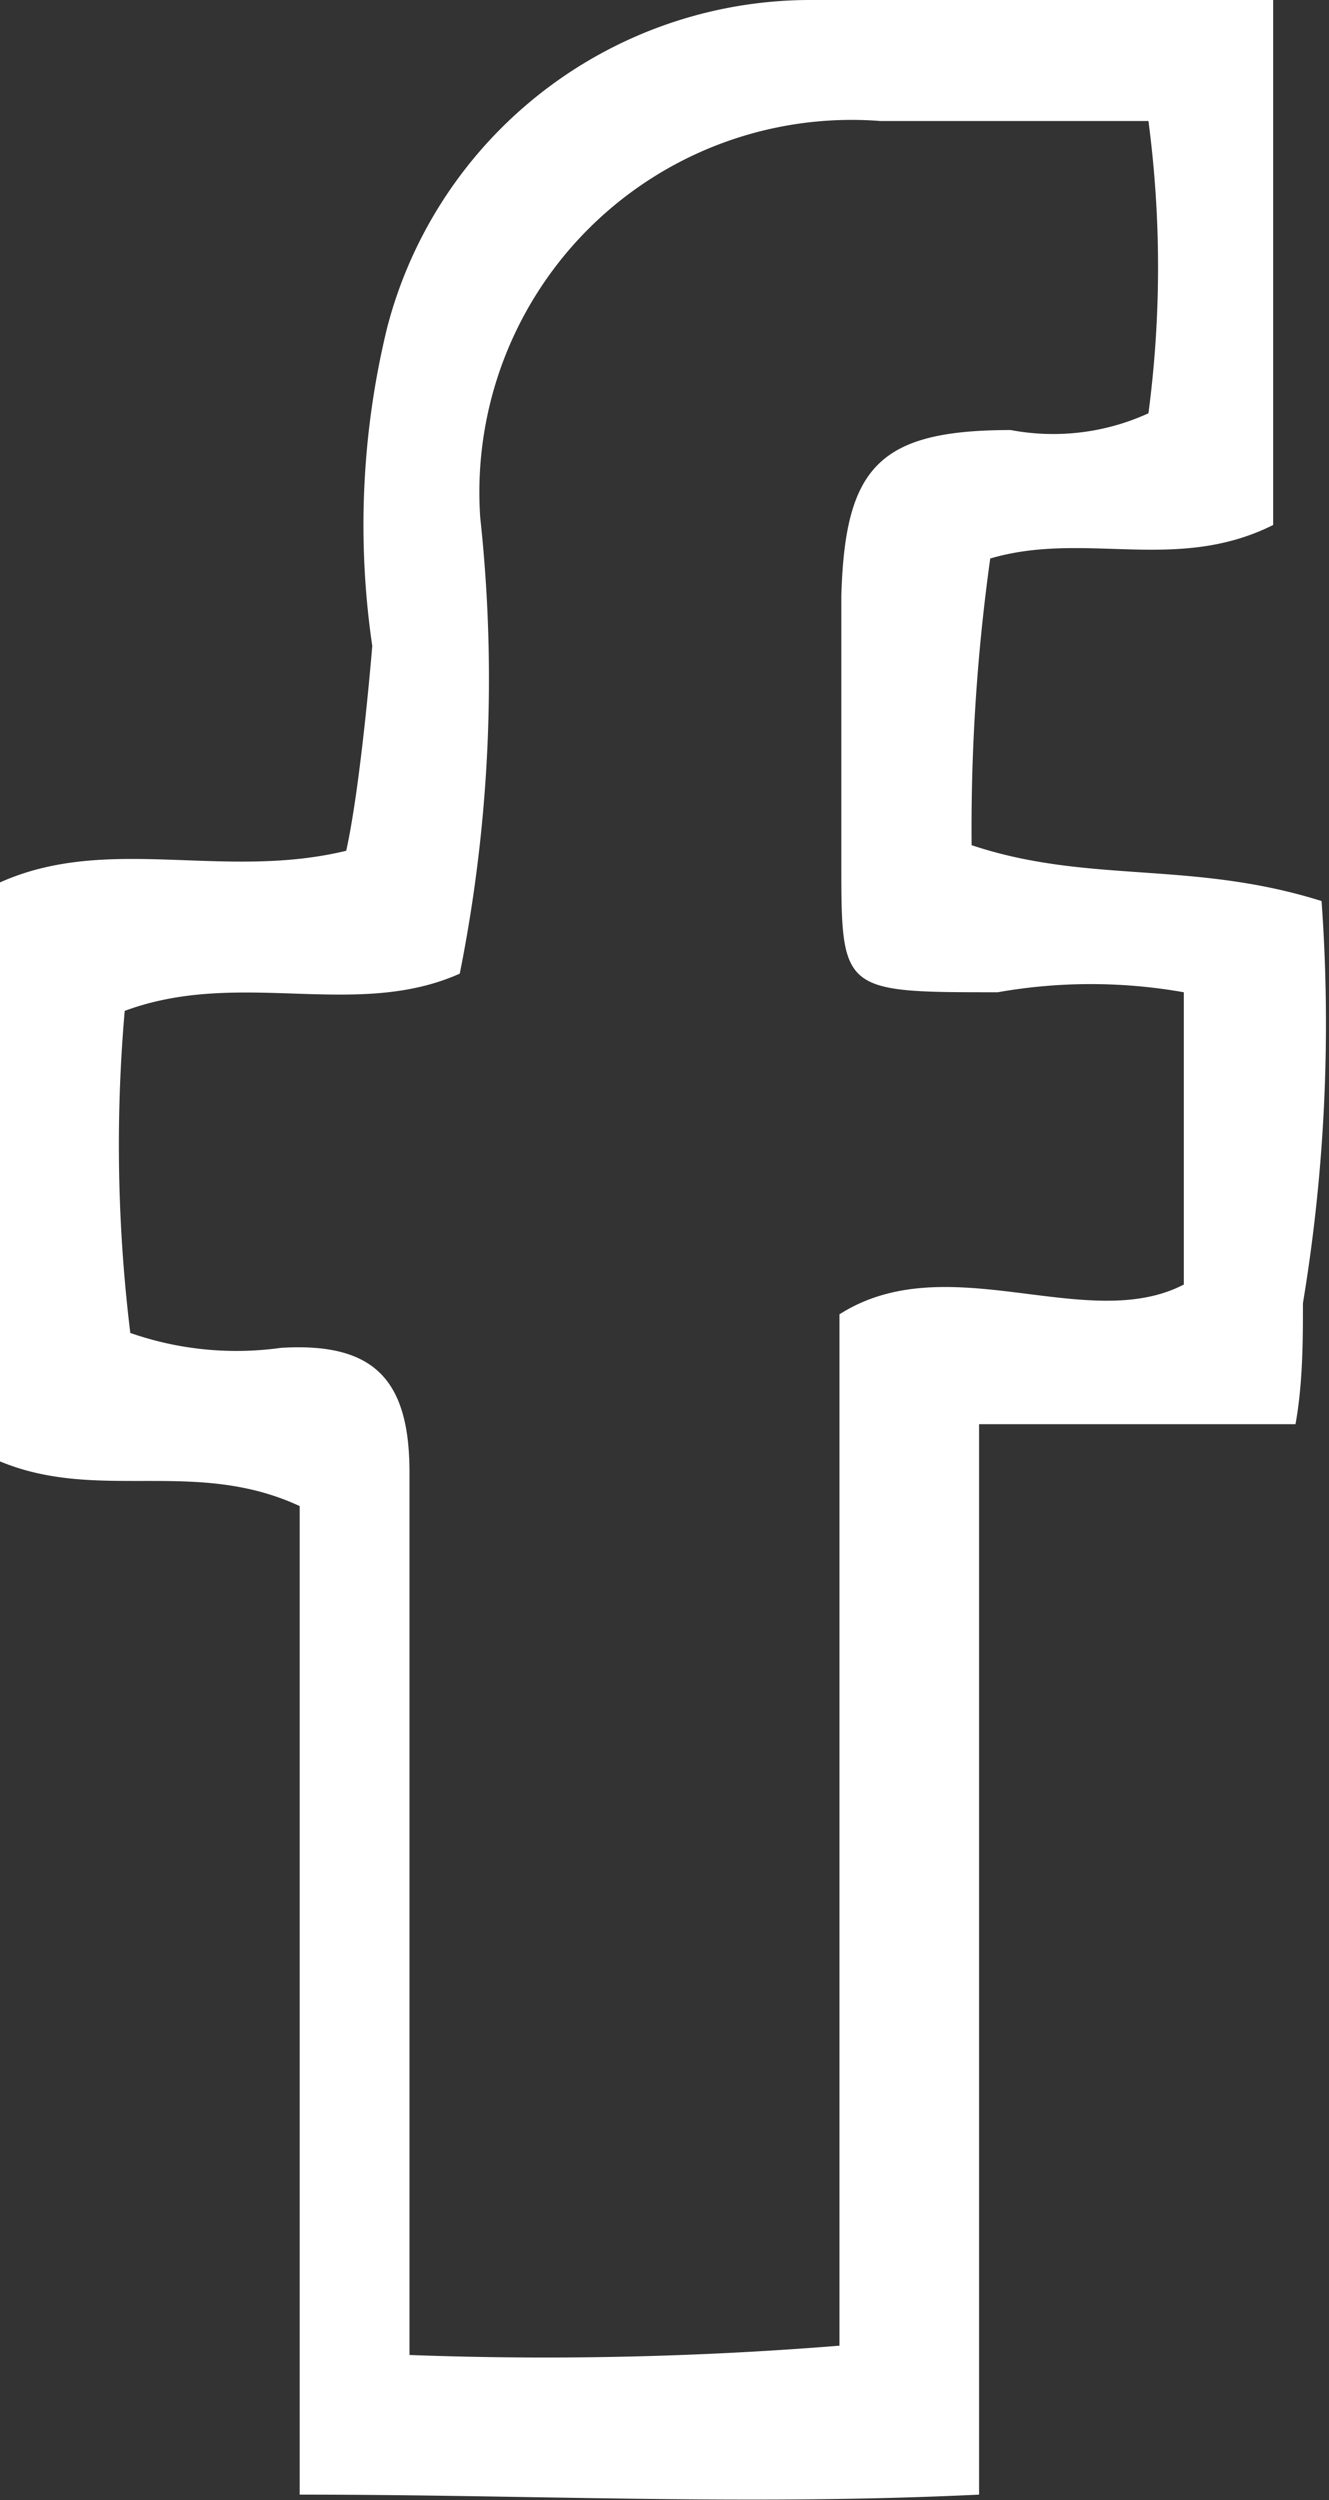 <?xml version="1.0" encoding="UTF-8"?>
<svg xmlns="http://www.w3.org/2000/svg" viewBox="0 0 7.14 13.43">
  <rect x="0" y="0" width="7.14" height="13.43" fill="#333333" stroke="none"/>
  <defs>
    <style>.cls-1{fill:#fff;}</style>
  </defs>
  <g id="SocialIcons-Wh">
    <path class="cls-1" d="M1.61,8.09V13.4c1.25,0,2.41.06,3.65,0V7.65c.58,0,1.21,0,1.7,0C7,7.43,7,7.19,7,7a9.18,9.18,0,0,0,.1-2.16c-.7-.22-1.25-.09-1.88-.3A10.48,10.48,0,0,1,5.32,3c.51-.15,1,.08,1.52-.18V0C6,0,5.16,0,4.36,0A2.35,2.35,0,0,0,2.08,1.76,4.48,4.48,0,0,0,2,3.47s-.06.74-.14,1.1C1.2,4.73.58,4.48,0,4.74V7.85C.53,8.07,1.05,7.83,1.61,8.09ZM.67,5.43c.62-.23,1.24.05,1.8-.2a8.06,8.06,0,0,0,.11-2.45A2,2,0,0,1,4.73.65H6.17a6,6,0,0,1,0,1.57,1.23,1.23,0,0,1-.74.09c-.71,0-.89.2-.91.89,0,.48,0,1,0,1.43,0,.7,0,.7.84.7a2.87,2.87,0,0,1,1,0c0,.4,0,.69,0,1,0,.12,0,.46,0,.57-.52.27-1.27-.21-1.85.16v5.54a19.65,19.65,0,0,1-2.31.05V10.49c0-.86,0-1.72,0-2.58,0-.5-.19-.7-.69-.67A1.73,1.73,0,0,1,.7,7.16,8.33,8.33,0,0,1,.67,5.43Z"></path>
  </g>
</svg>
